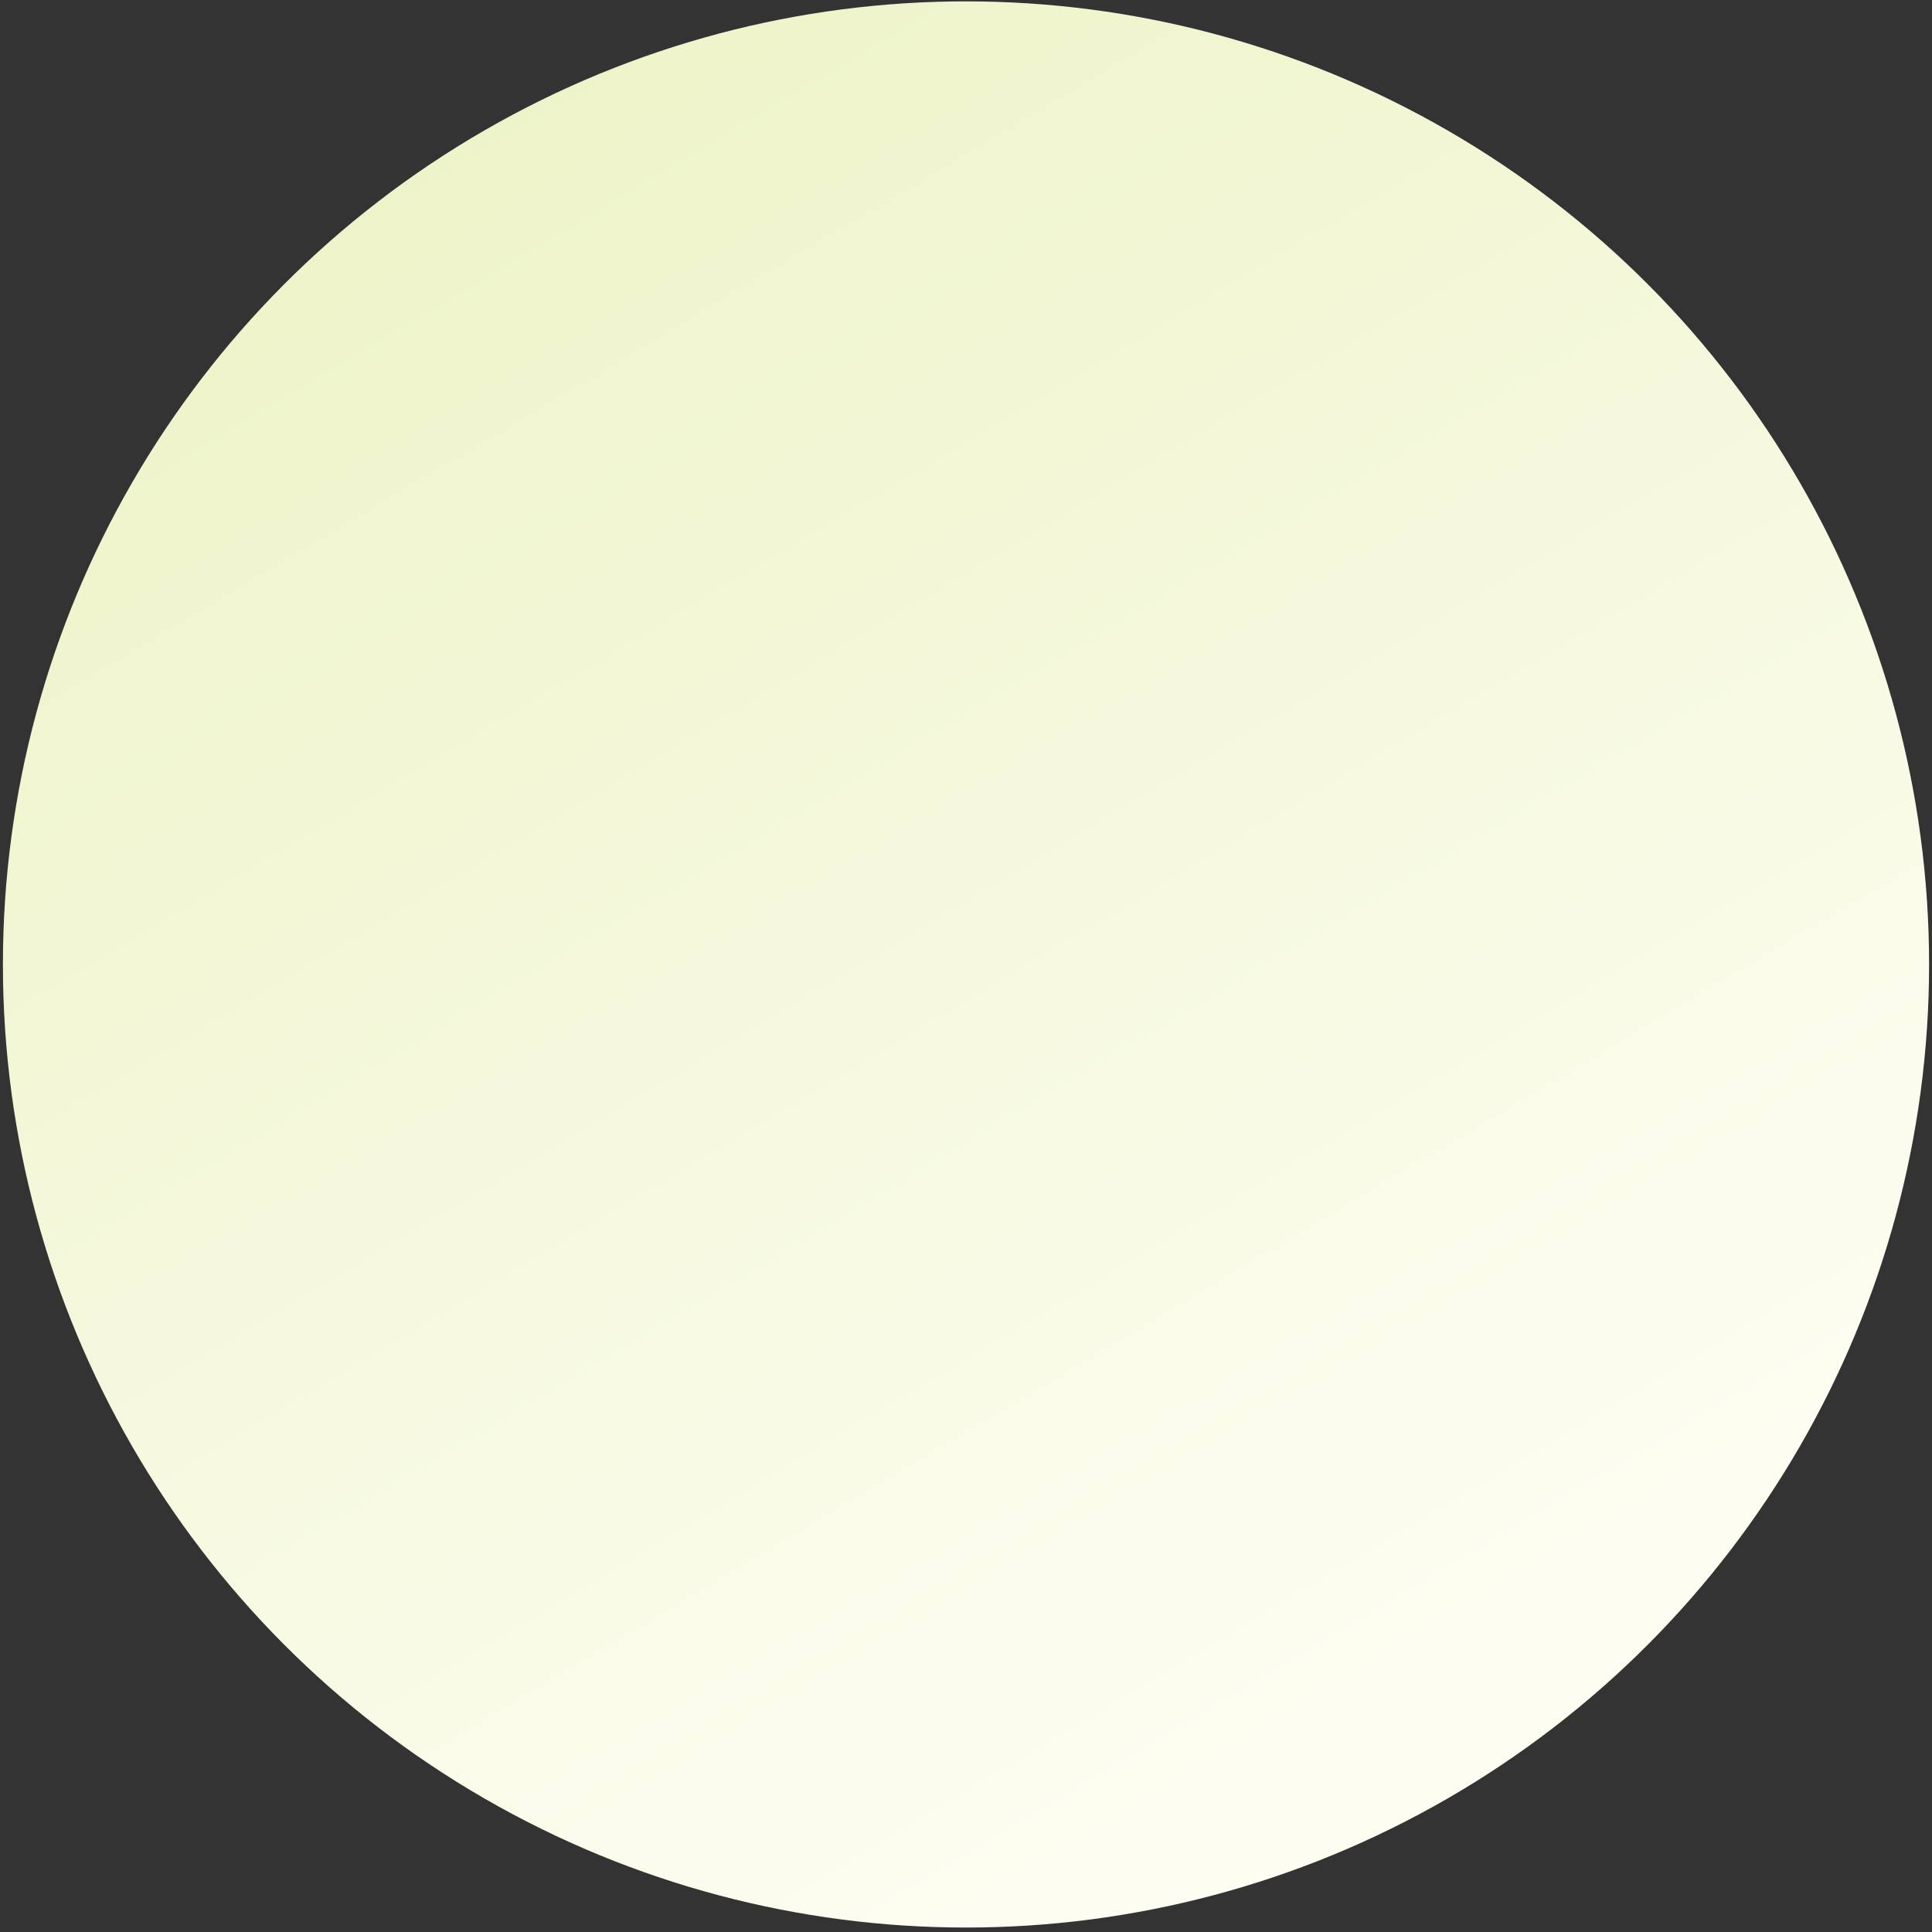 <svg width="332" height="332" viewBox="0 0 332 332" fill="none" xmlns="http://www.w3.org/2000/svg">
<rect x="0" y="0" width="332" height="332" fill="#333333" stroke="none"/>
<circle cx="166" cy="165.734" r="165.5" fill="url(#paint0_linear_181_6879)"/>
<defs>
<linearGradient id="paint0_linear_181_6879" x1="-6.505" y1="42.266" x2="166" y2="331.234" gradientUnits="userSpaceOnUse">
<stop stop-color="#EDF3C6"/>
<stop offset="1" stop-color="#FDFDF1"/>
</linearGradient>
</defs>
</svg>

